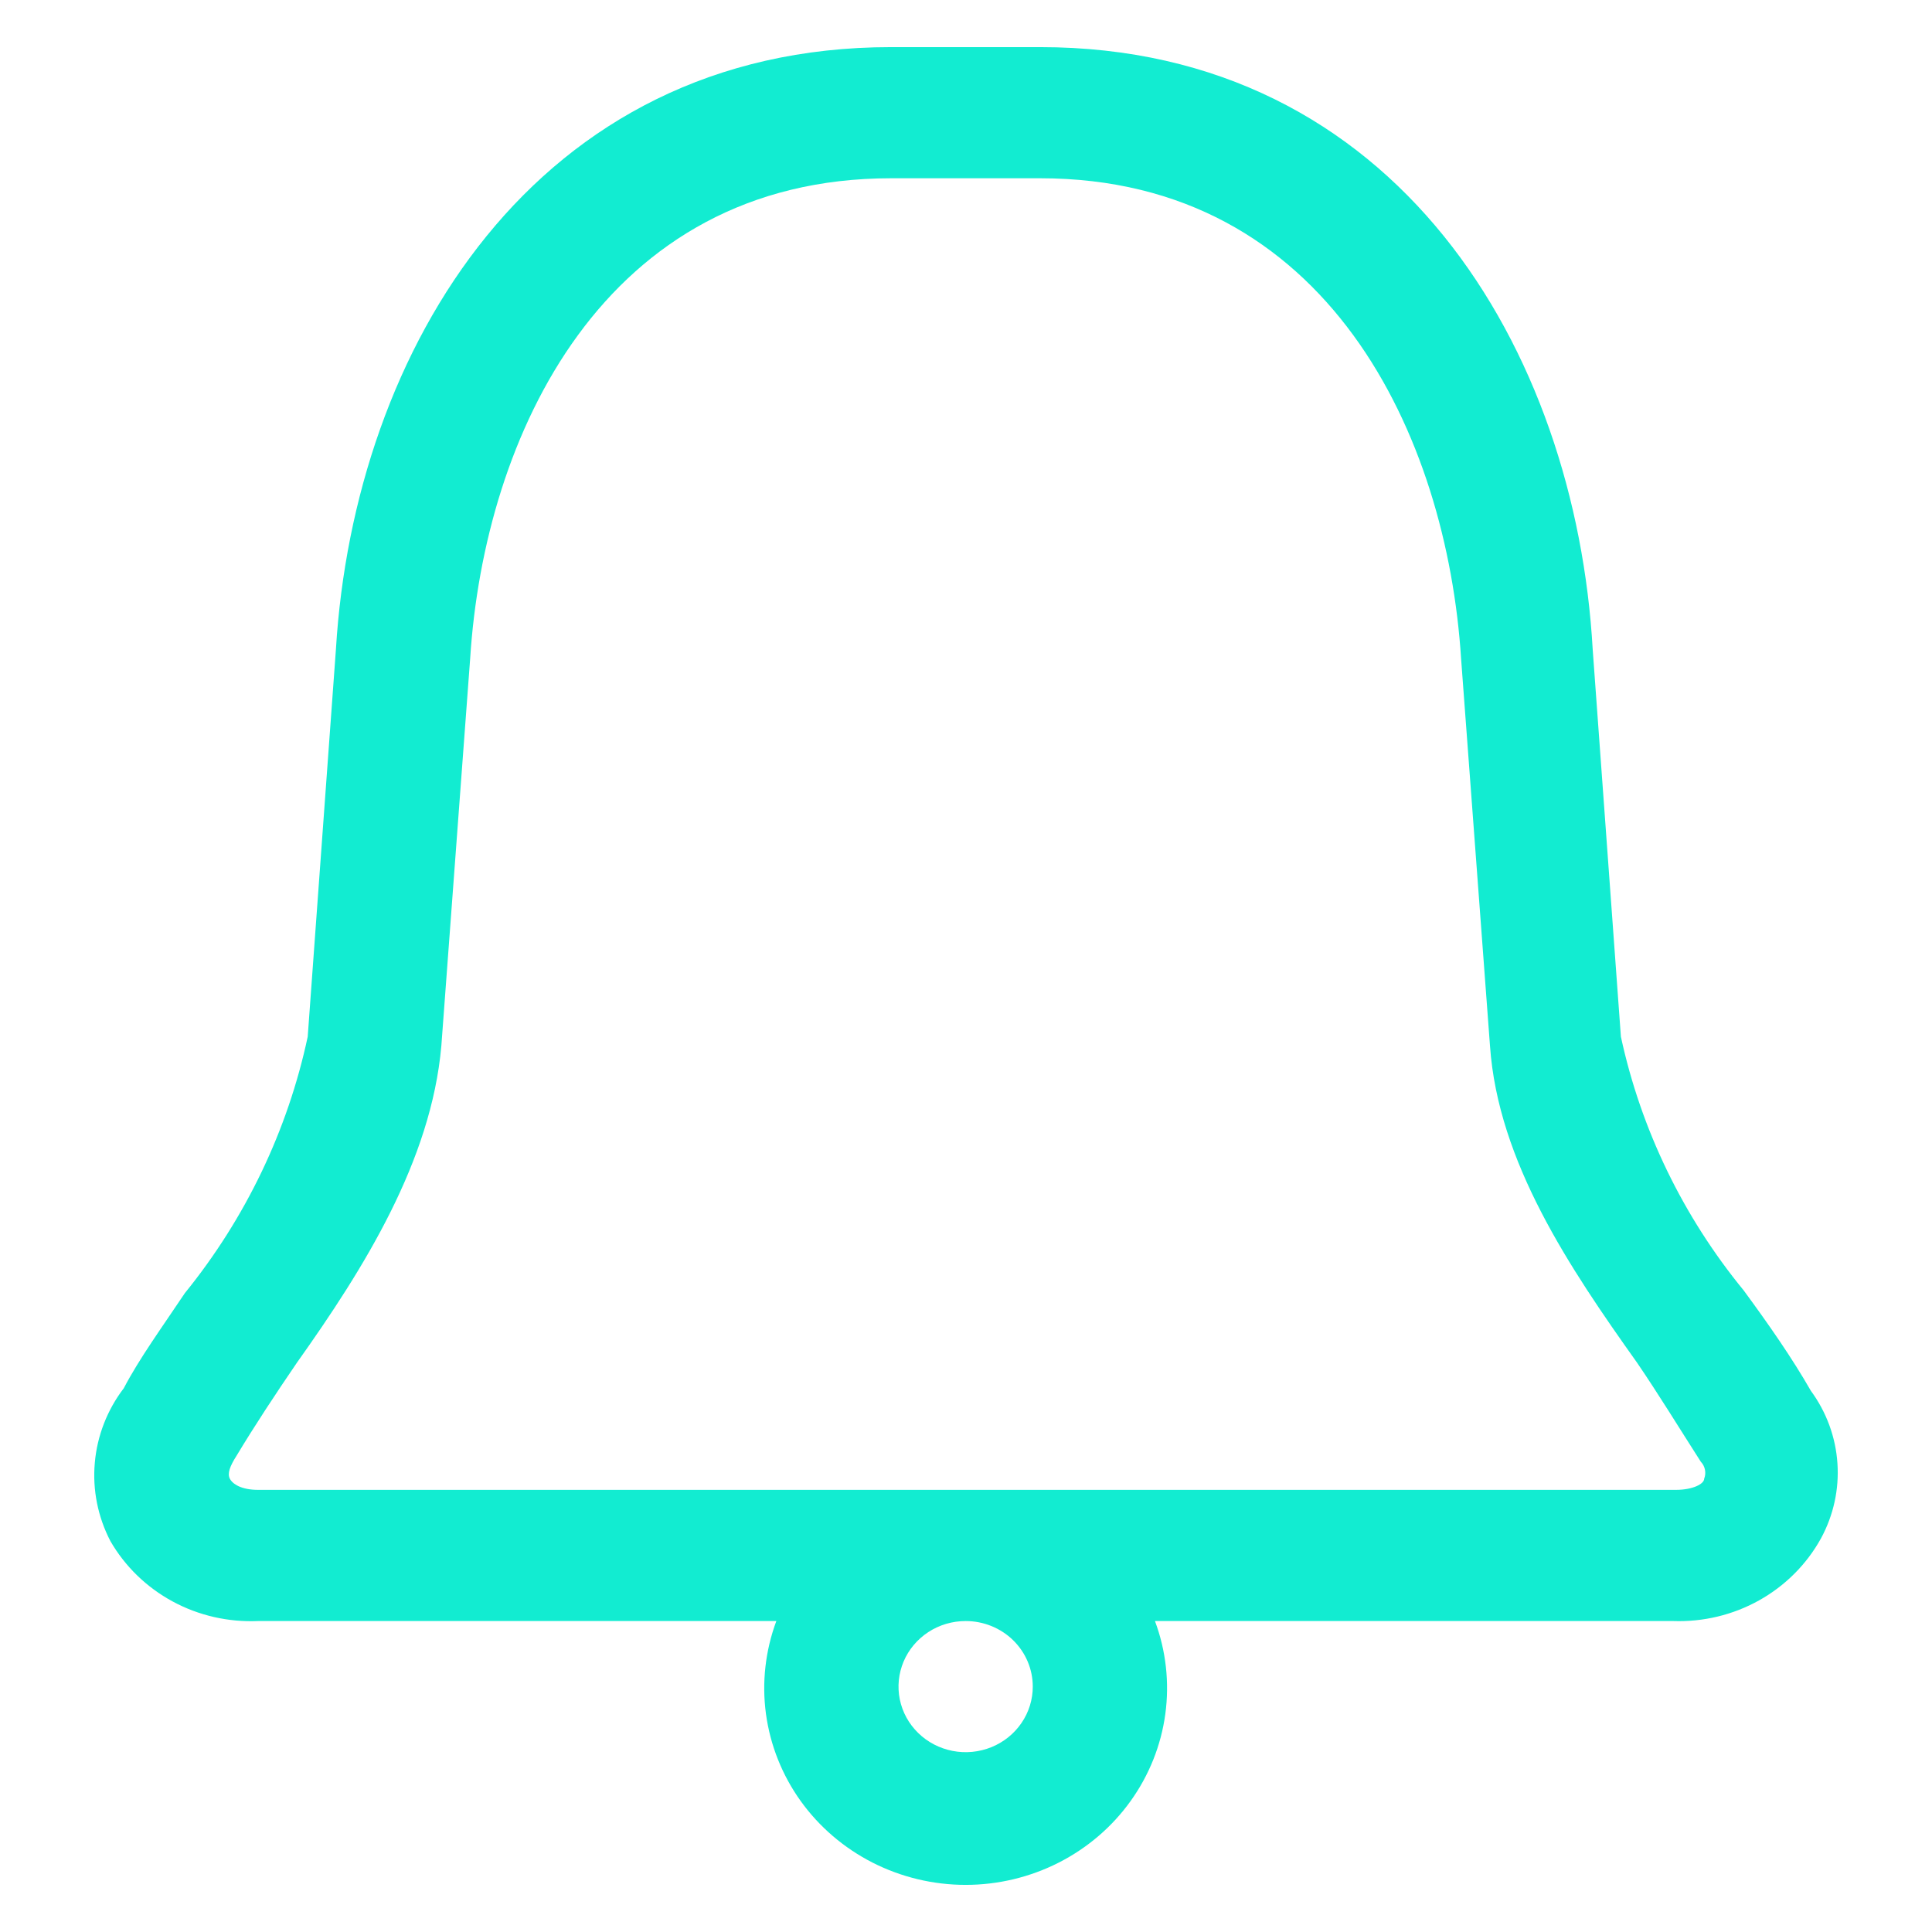<svg width="41" height="41" viewBox="0 0 41 41" fill="none" xmlns="http://www.w3.org/2000/svg">
<path d="M38.43 29.516C38.031 28.82 37.547 28.124 37.005 27.386C35.717 25.815 34.824 23.97 34.398 22.001L33.8 13.79C33.443 7.43 29.639 1 22.074 1H18.911C11.346 1 7.513 7.43 7.129 13.776L6.53 22.001C6.106 23.988 5.213 25.851 3.923 27.442C3.439 28.166 2.954 28.834 2.627 29.46C2.275 29.921 2.062 30.469 2.012 31.042C1.961 31.615 2.076 32.19 2.342 32.703C2.652 33.241 3.109 33.685 3.663 33.985C4.216 34.285 4.844 34.428 5.476 34.401H16.475C16.241 35.031 16.165 35.708 16.255 36.373C16.346 37.038 16.598 37.672 16.992 38.221C17.387 38.771 17.911 39.219 18.52 39.529C19.129 39.838 19.806 40 20.493 40C21.179 40 21.856 39.838 22.465 39.529C23.075 39.219 23.599 38.771 23.993 38.221C24.387 37.672 24.64 37.038 24.73 36.373C24.82 35.708 24.745 35.031 24.51 34.401H35.509C36.147 34.423 36.779 34.271 37.333 33.961C37.887 33.651 38.341 33.196 38.644 32.647C38.91 32.157 39.031 31.605 38.993 31.052C38.956 30.498 38.76 29.966 38.43 29.516ZM21.917 35.792C21.917 36.068 21.834 36.337 21.677 36.565C21.521 36.794 21.298 36.973 21.038 37.078C20.777 37.183 20.491 37.211 20.215 37.157C19.938 37.103 19.684 36.971 19.485 36.776C19.286 36.582 19.15 36.334 19.095 36.064C19.04 35.794 19.069 35.514 19.176 35.26C19.284 35.005 19.467 34.788 19.701 34.635C19.935 34.482 20.211 34.401 20.493 34.401C20.87 34.401 21.233 34.547 21.5 34.808C21.767 35.069 21.917 35.423 21.917 35.792ZM36.165 31.381C36.165 31.492 35.922 31.617 35.566 31.617H5.476C5.12 31.617 4.935 31.492 4.878 31.381C4.821 31.269 4.878 31.116 5.02 30.893C5.405 30.253 5.846 29.585 6.302 28.917C7.727 26.913 9.152 24.631 9.366 22.195L9.978 13.97C10.277 9.267 12.799 3.783 18.911 3.783H22.074C28.186 3.783 30.708 9.267 31.007 13.984L31.62 22.195C31.791 24.659 33.315 26.913 34.74 28.917C35.196 29.585 35.638 30.309 36.093 31.019C36.139 31.067 36.169 31.126 36.182 31.19C36.195 31.254 36.189 31.32 36.165 31.381Z" fill="#12ECD1"/>
</svg>
